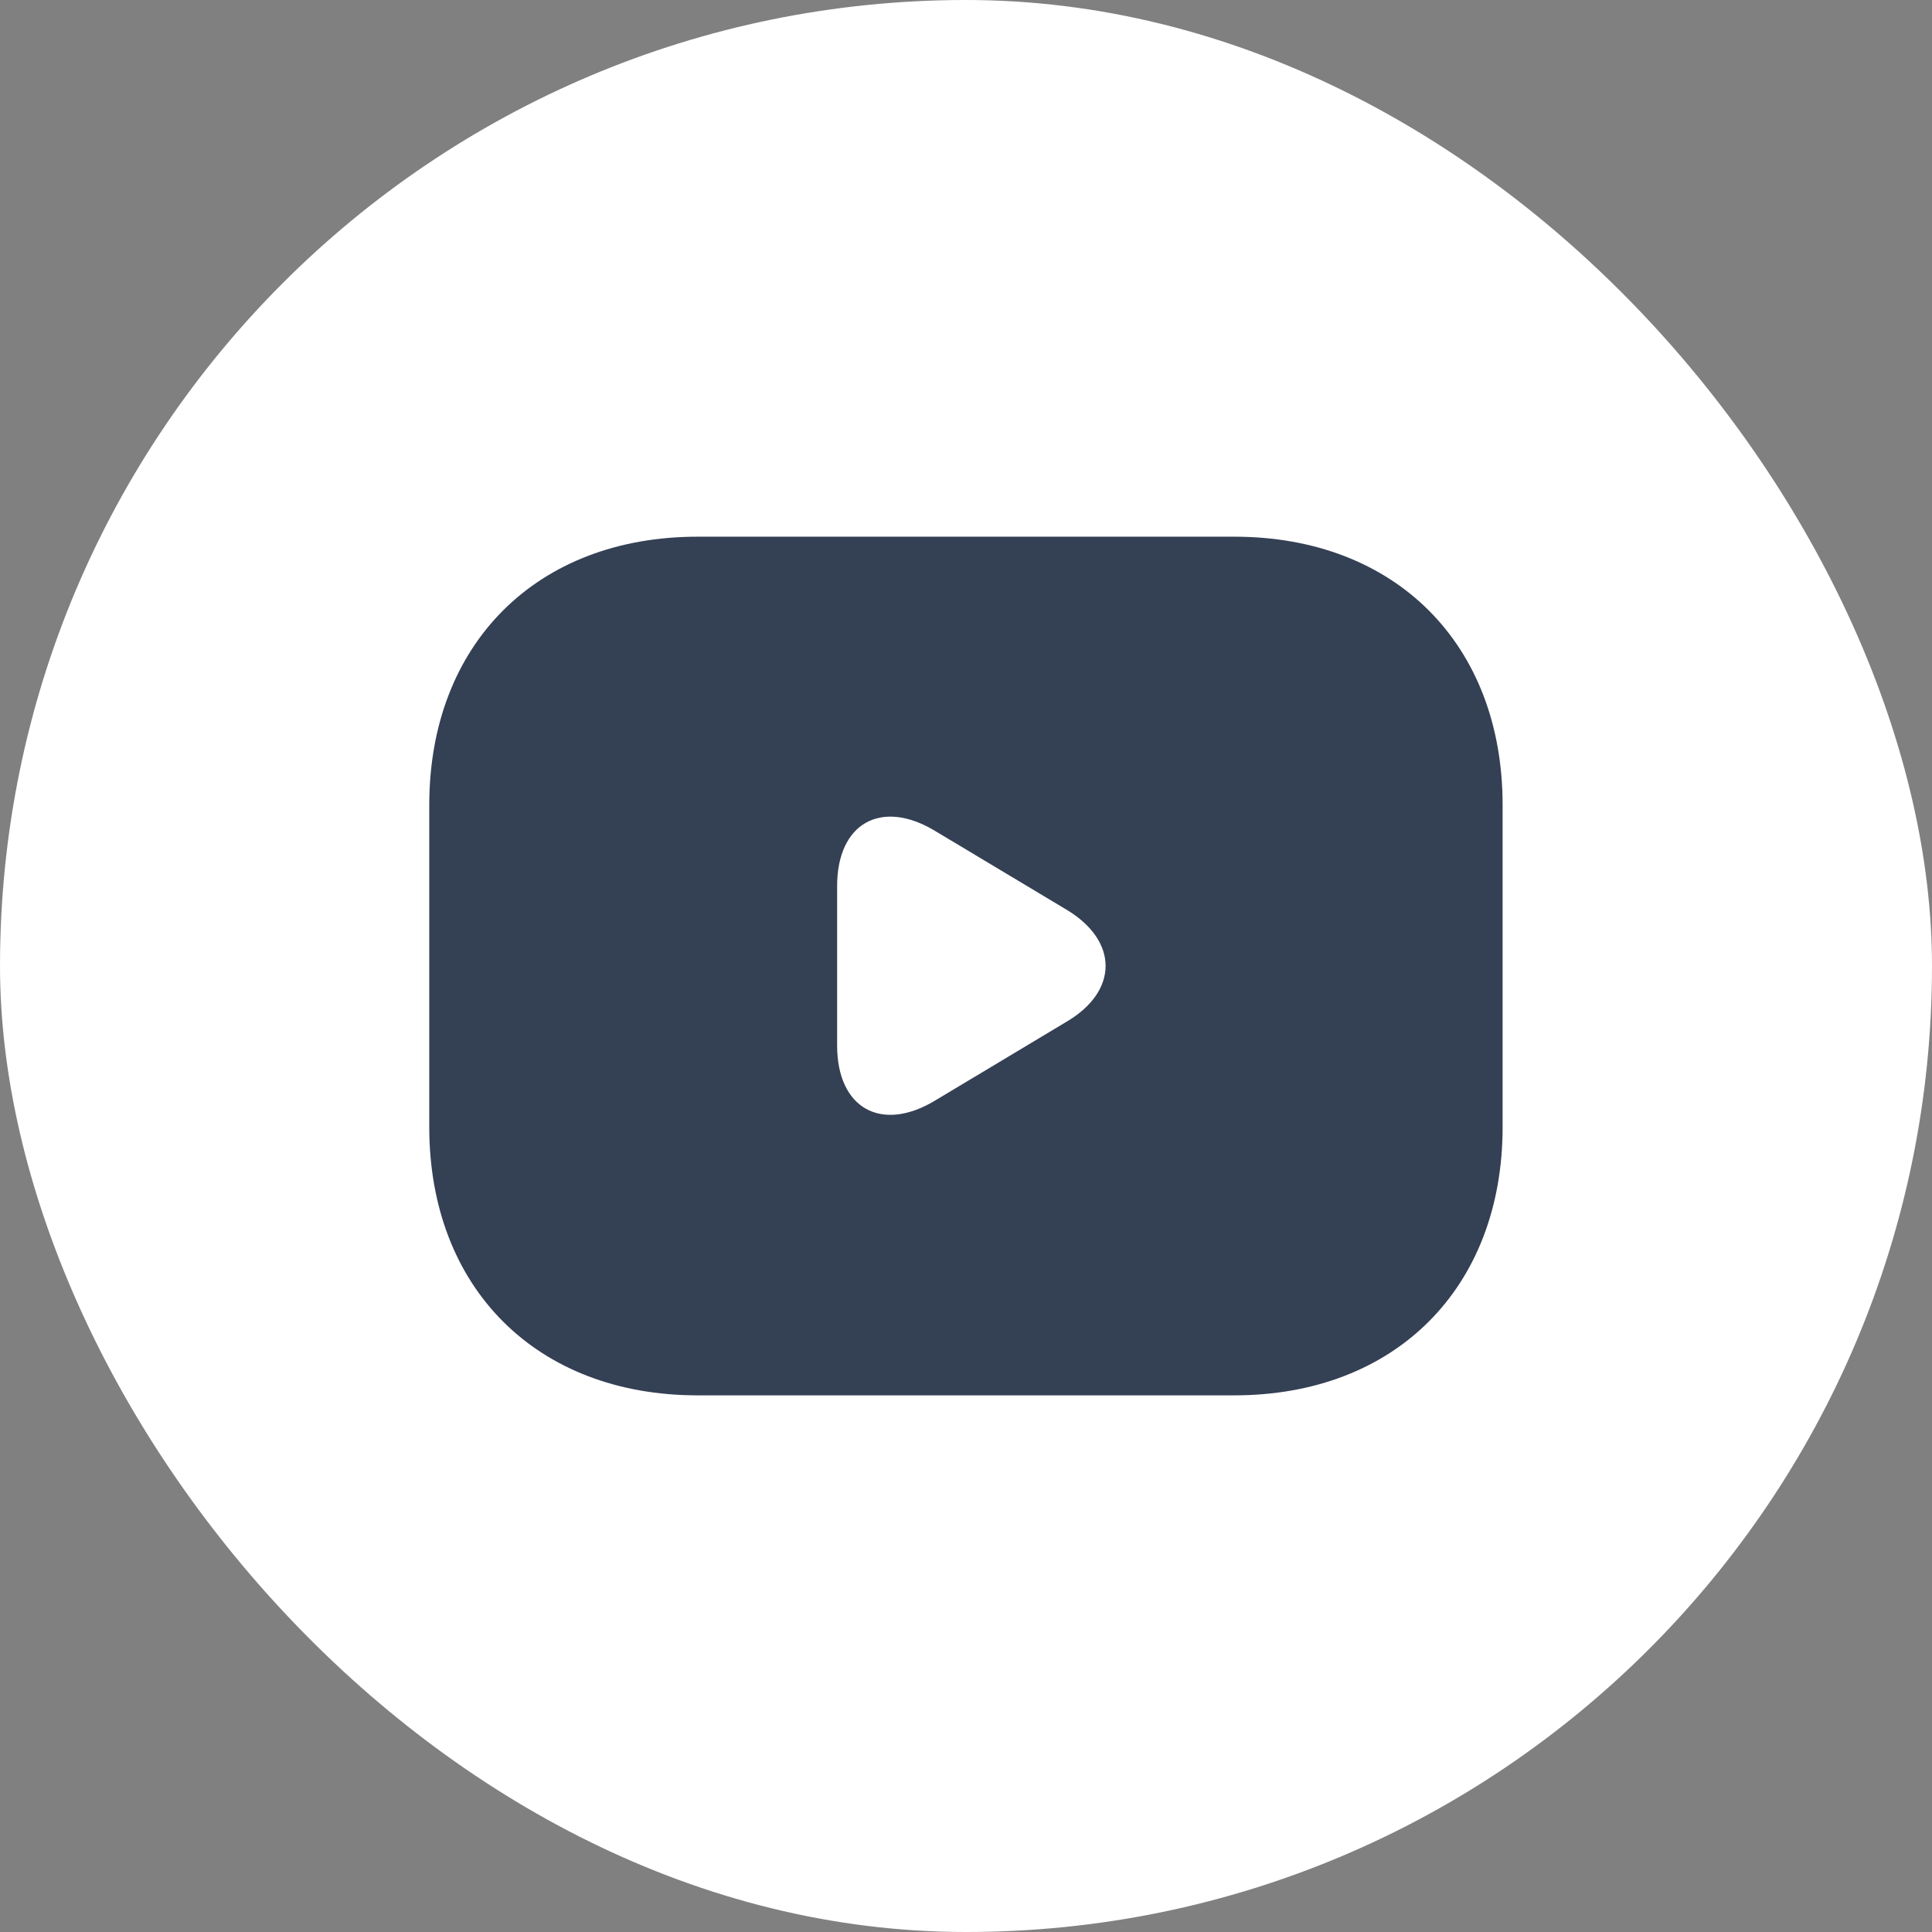 <svg width="48" height="48" viewBox="0 0 48 48" fill="none" xmlns="http://www.w3.org/2000/svg">
    <rect x="0" y="0" width="48" height="48" fill="#808080" stroke="none"/>
    <rect width="48" height="48" rx="24" fill="white"/>
    <path d="M30.665 13.334H17.332C13.332 13.334 10.665 16 10.665 20V28C10.665 32 13.332 34.667 17.332 34.667H30.665C34.665 34.667 37.332 32 37.332 28V20C37.332 16 34.665 13.334 30.665 13.334ZM26.518 25.373L23.225 27.347C21.892 28.147 20.798 27.534 20.798 25.974V22.014C20.798 20.453 21.892 19.84 23.225 20.64L26.518 22.613C27.785 23.387 27.785 24.613 26.518 25.373Z" fill="#344054"/>
</svg>
